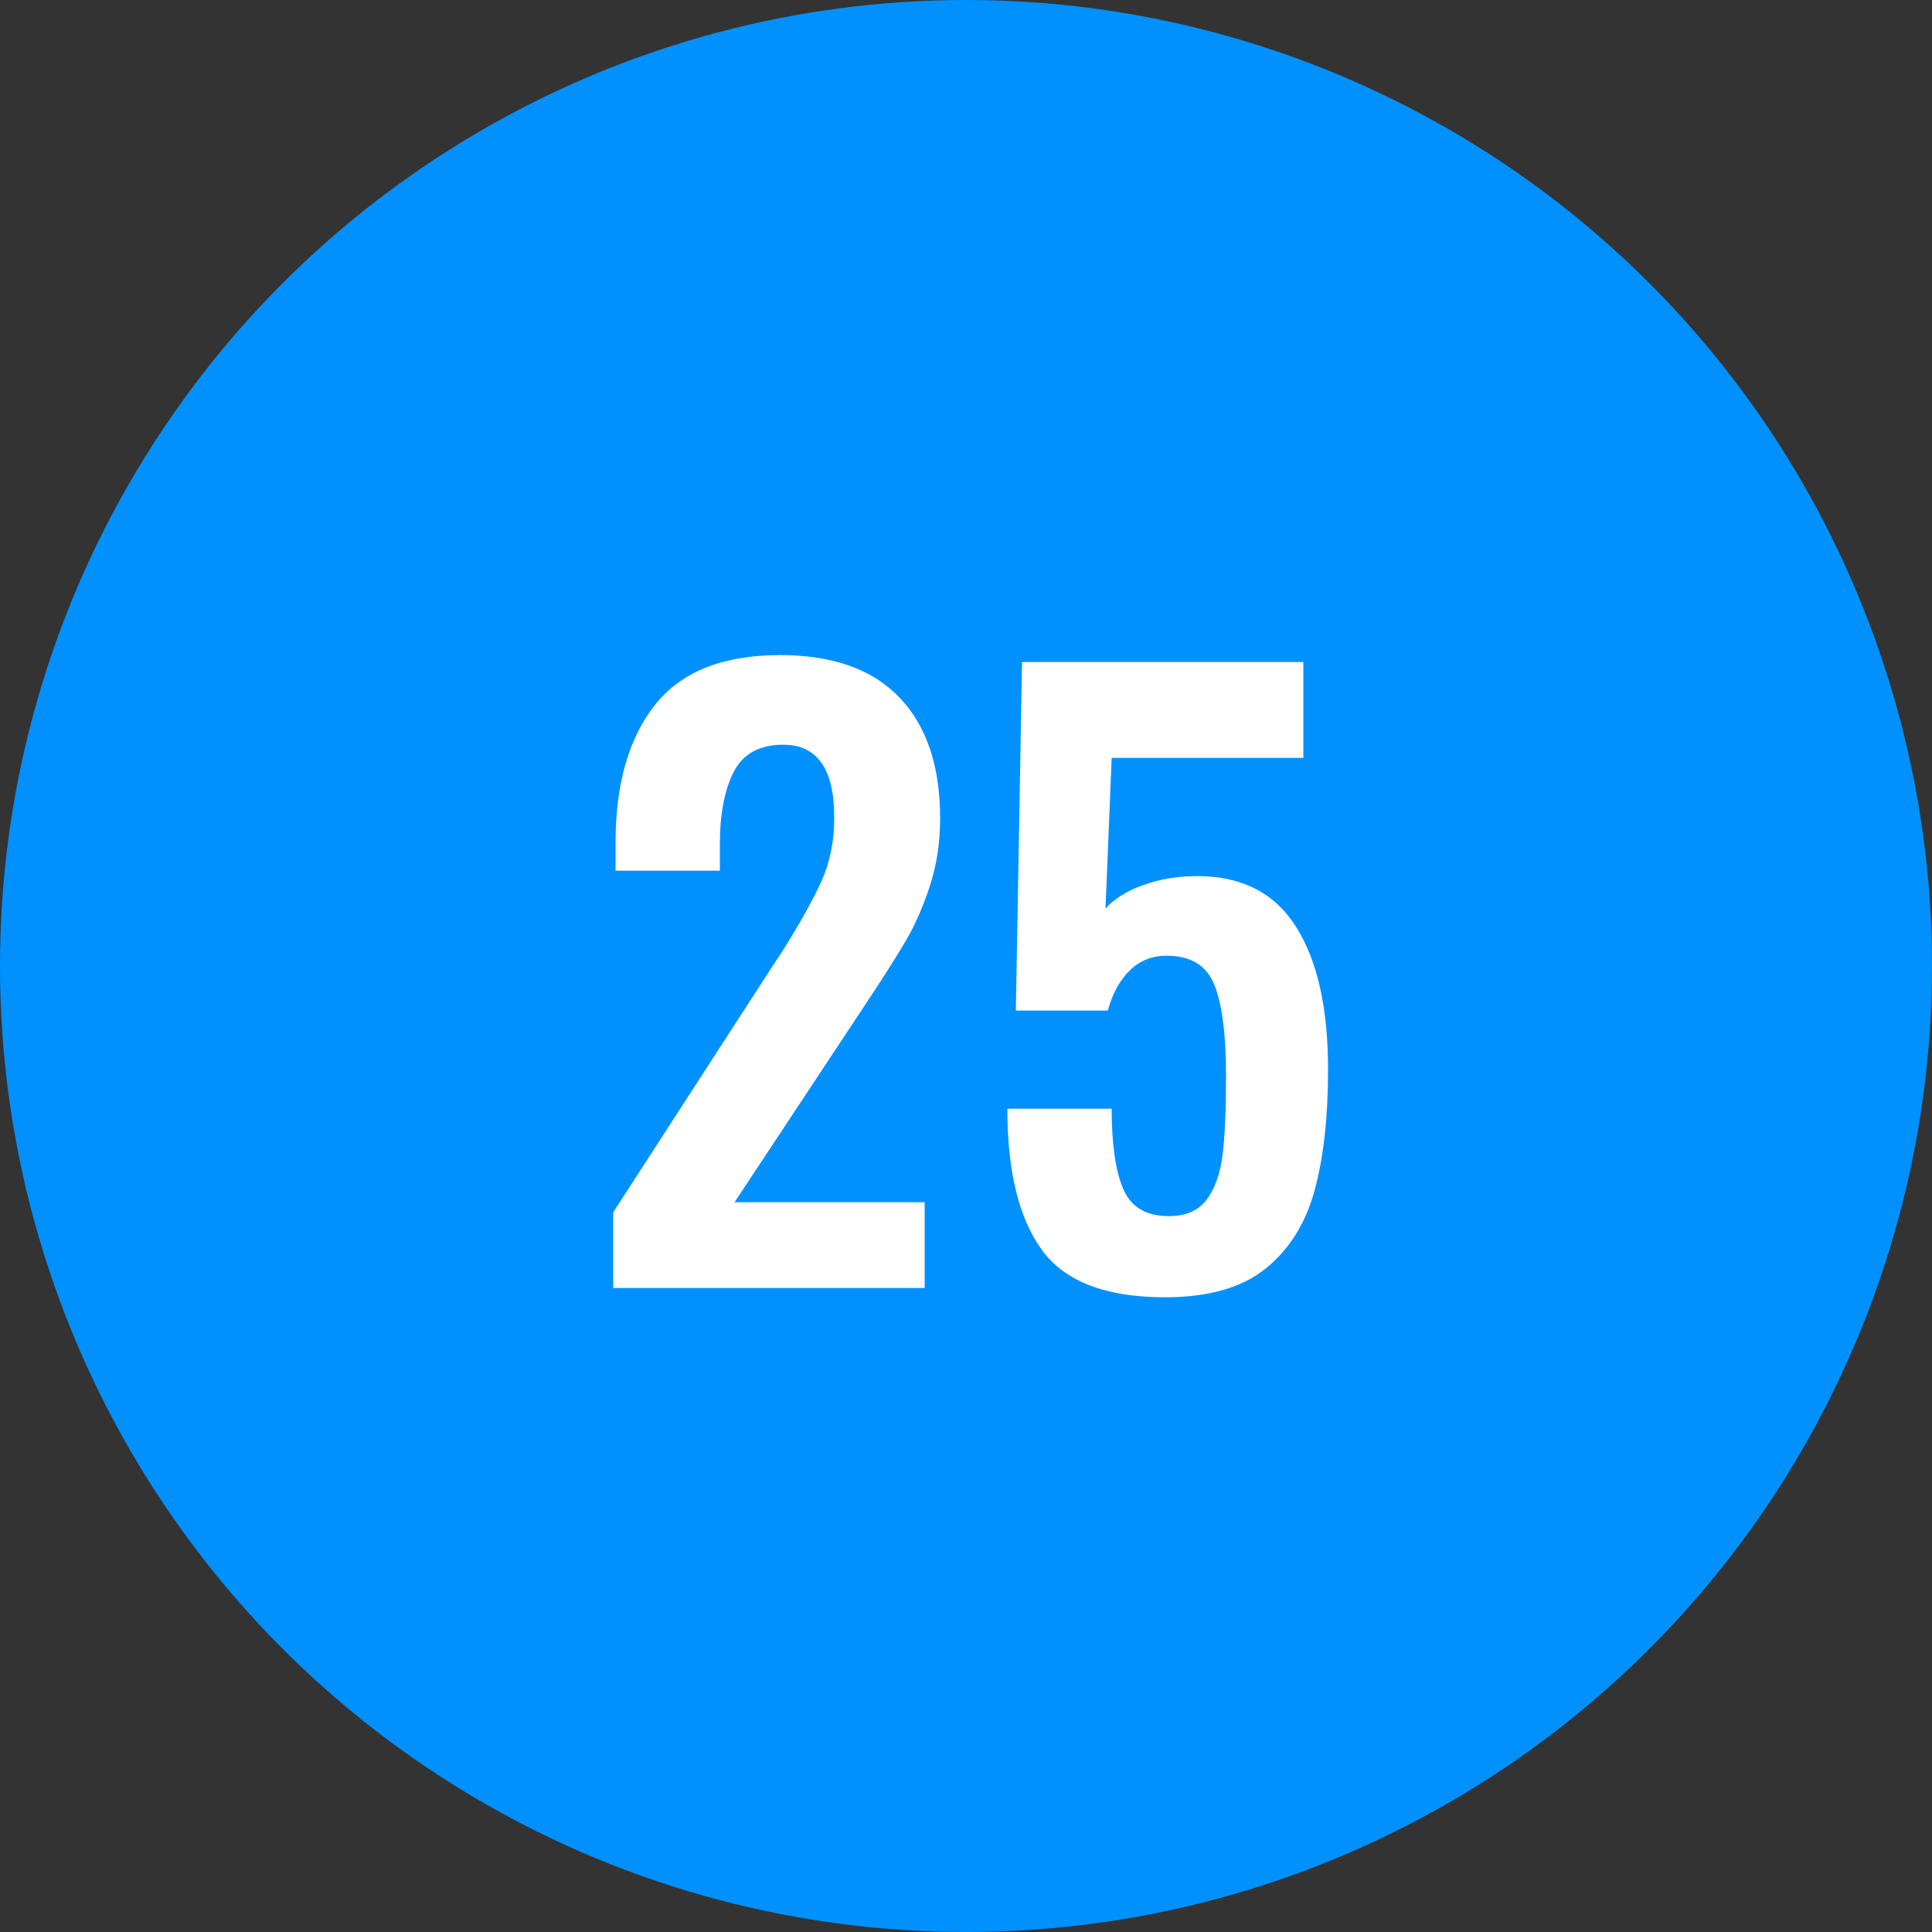 <?xml version="1.0" encoding="UTF-8"?>
<svg width="30px" height="30px" viewBox="0 0 30 30" version="1.1" xmlns="http://www.w3.org/2000/svg" xmlns:xlink="http://www.w3.org/1999/xlink">
    <rect x="0" y="0" width="30" height="30" fill="#333333" stroke="none"/>
    <!-- Generator: Sketch 42 (36781) - http://www.bohemiancoding.com/sketch -->
    <title>blue-25</title>
    <desc>Created with Sketch.</desc>
    <defs></defs>
    <g id="Page-1" stroke="none" stroke-width="1" fill="none" fill-rule="evenodd">
        <g id="25">
            <circle id="oval-blue" fill="#0091FF" cx="15" cy="15" r="15"></circle>
            <path d="M9.522,18.824 L11.922,15.116 L12.15,14.768 C12.422,14.336 12.624,13.974 12.756,13.682 C12.888,13.39 12.954,13.06 12.954,12.692 C12.954,11.94 12.69,11.564 12.162,11.564 C11.794,11.564 11.538,11.704 11.394,11.984 C11.25,12.264 11.178,12.64 11.178,13.112 L11.178,13.52 L9.558,13.52 L9.558,13.088 C9.558,12.176 9.762,11.462 10.17,10.946 C10.578,10.43 11.226,10.172 12.114,10.172 C12.93,10.172 13.548,10.392 13.968,10.832 C14.388,11.272 14.598,11.896 14.598,12.704 C14.598,13.08 14.546,13.428 14.442,13.748 C14.338,14.068 14.214,14.352 14.07,14.6 C13.926,14.848 13.702,15.2 13.398,15.656 L11.406,18.668 L14.358,18.668 L14.358,20 L9.522,20 L9.522,18.824 Z M16.176,19.406 C15.82,18.914 15.642,18.184 15.642,17.216 L17.262,17.216 C17.262,17.768 17.322,18.184 17.442,18.464 C17.562,18.744 17.798,18.884 18.15,18.884 C18.414,18.884 18.61,18.798 18.738,18.626 C18.866,18.454 18.948,18.222 18.984,17.93 C19.02,17.638 19.038,17.232 19.038,16.712 C19.038,16.072 18.978,15.6 18.858,15.296 C18.738,14.992 18.49,14.84 18.114,14.84 C17.89,14.84 17.7,14.916 17.544,15.068 C17.388,15.22 17.274,15.428 17.202,15.692 L15.774,15.692 L15.87,10.28 L20.238,10.28 L20.238,11.768 L17.262,11.768 L17.166,14.108 C17.302,13.956 17.498,13.834 17.754,13.742 C18.01,13.65 18.29,13.604 18.594,13.604 C19.282,13.604 19.792,13.866 20.124,14.39 C20.456,14.914 20.622,15.652 20.622,16.604 C20.622,17.348 20.552,17.976 20.412,18.488 C20.272,19 20.018,19.404 19.65,19.7 C19.282,19.996 18.762,20.144 18.09,20.144 C17.17,20.144 16.532,19.898 16.176,19.406 Z" id="23" fill="#FFFFFF"></path>
        </g>
    </g>
</svg>